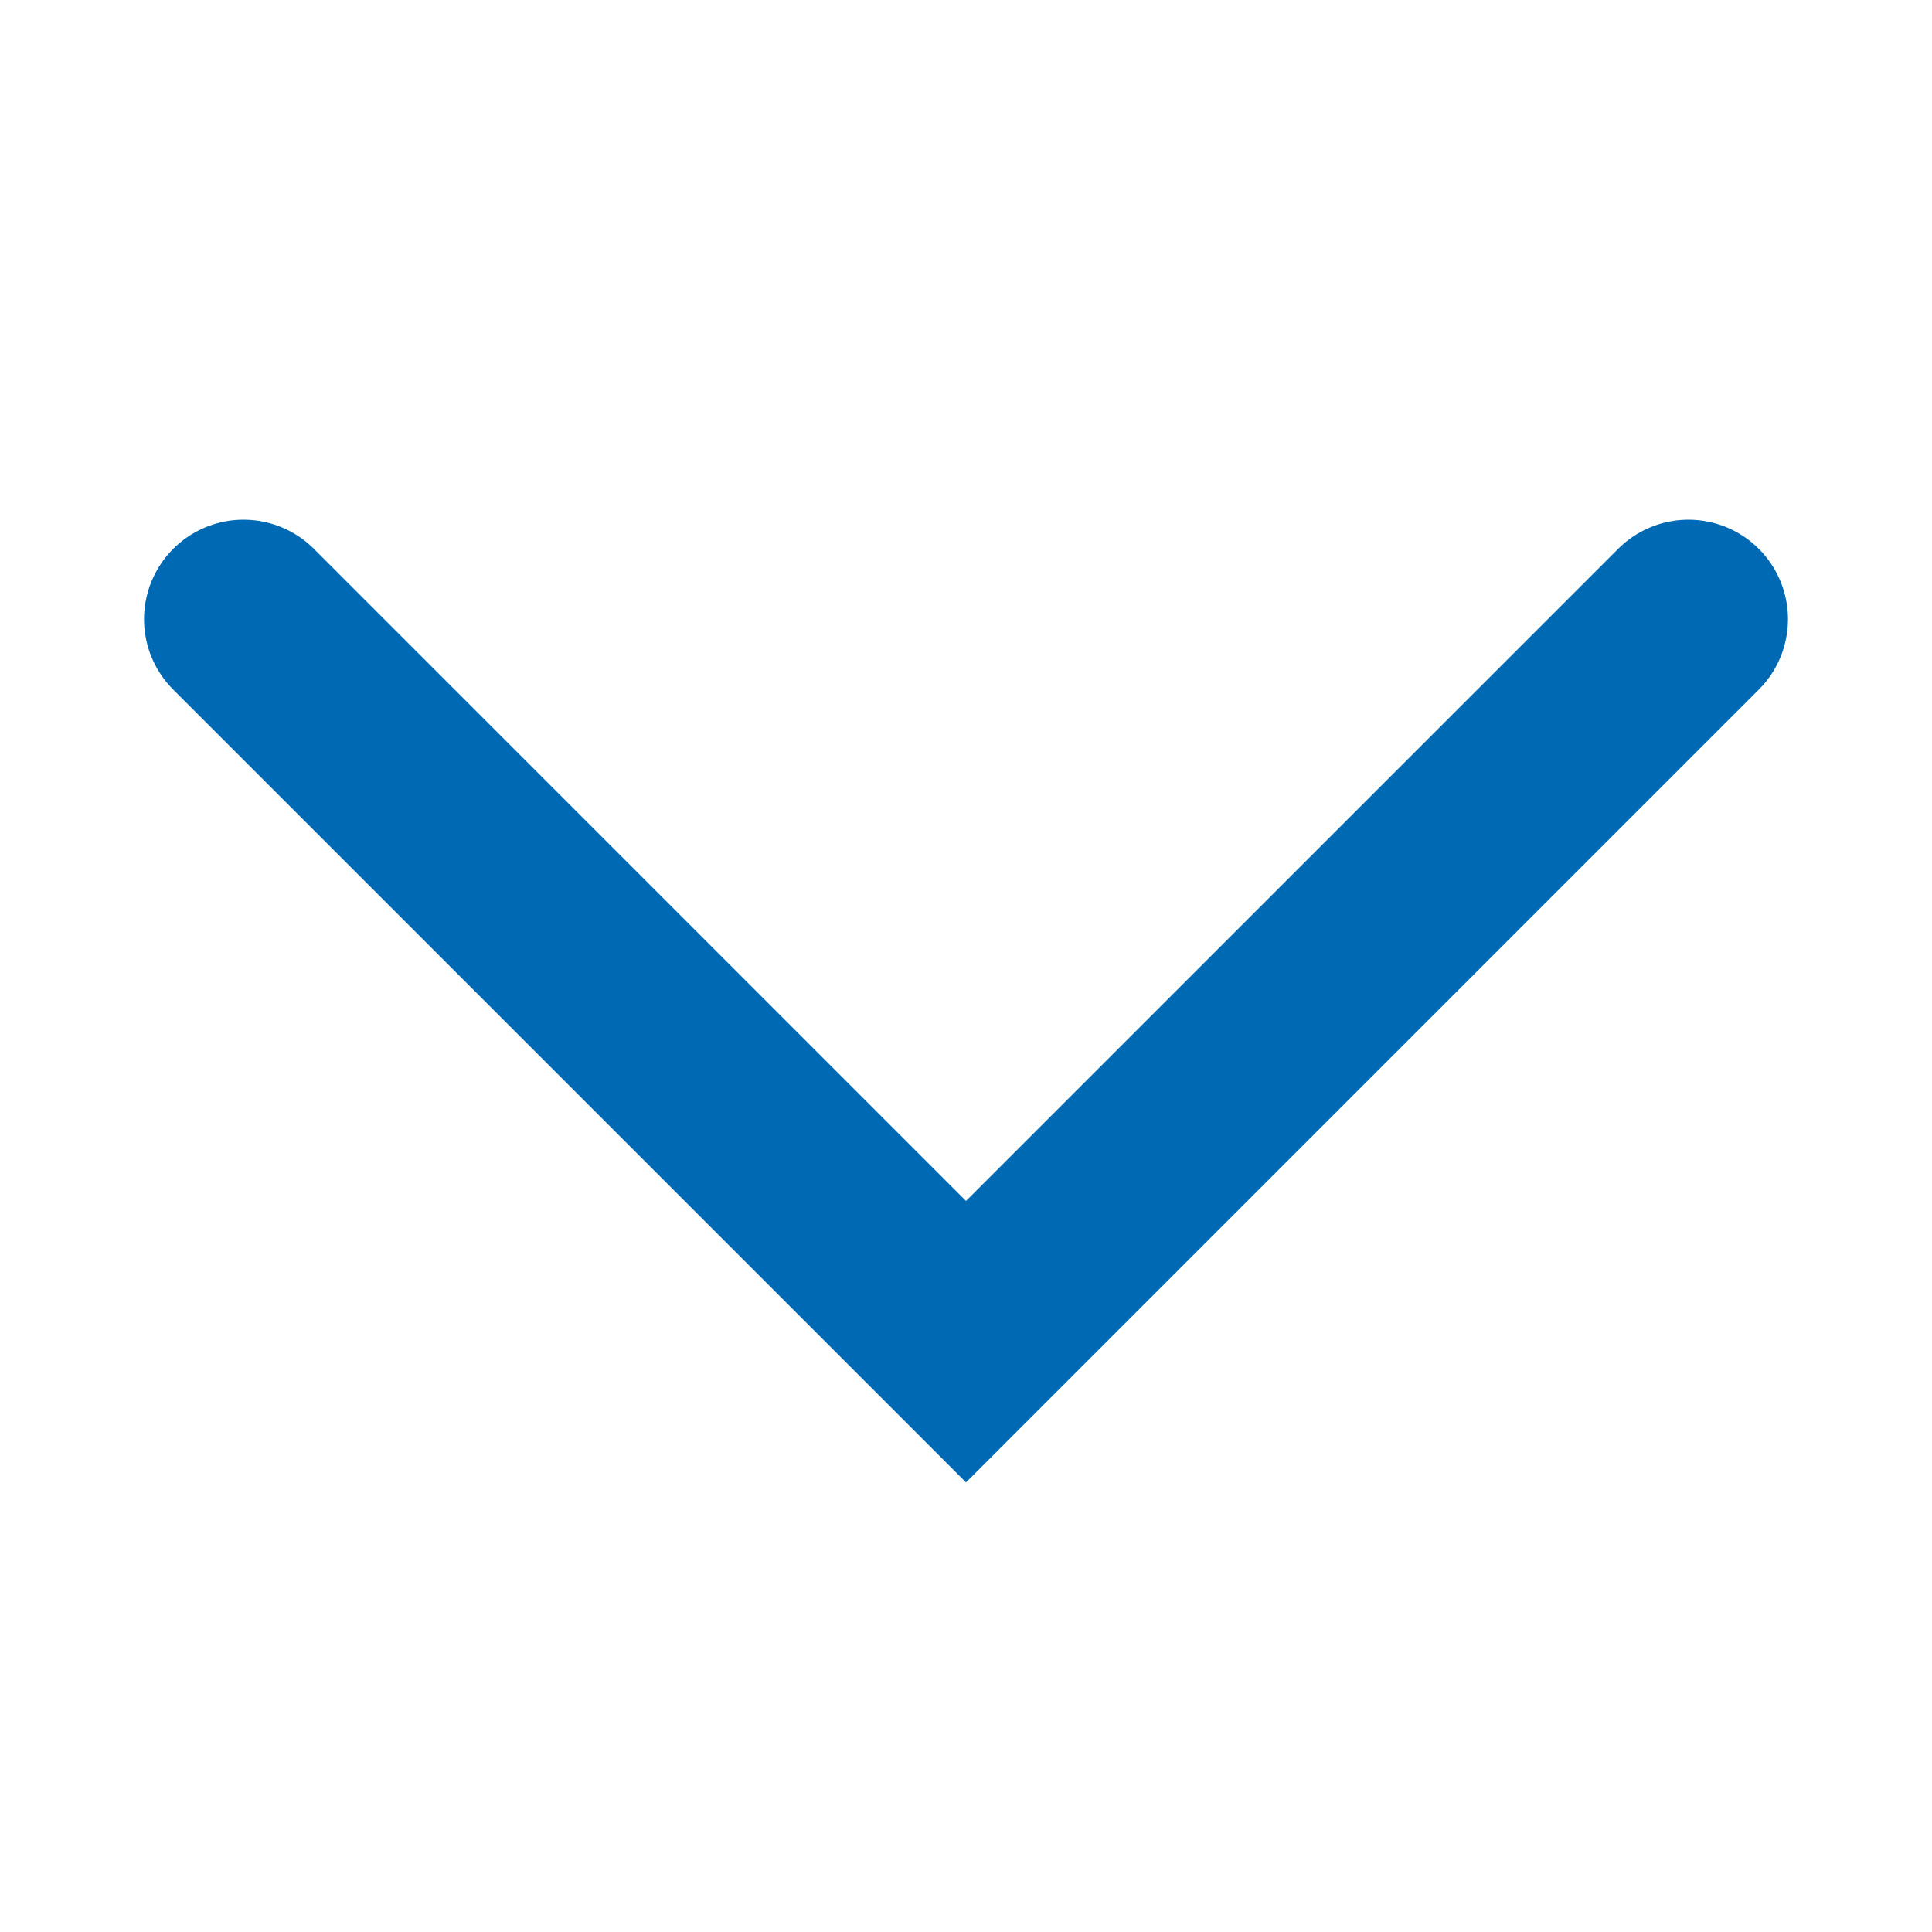 <?xml version="1.0" encoding="UTF-8"?>
<svg xmlns="http://www.w3.org/2000/svg" viewBox="0 0 1000 1000">
  <polyline points="126.05 320.502 500 694.452 873.95 320.502" fill="none" stroke="#0069B4" stroke-linecap="round" stroke-miterlimit="10" stroke-width="103"/>
</svg>

